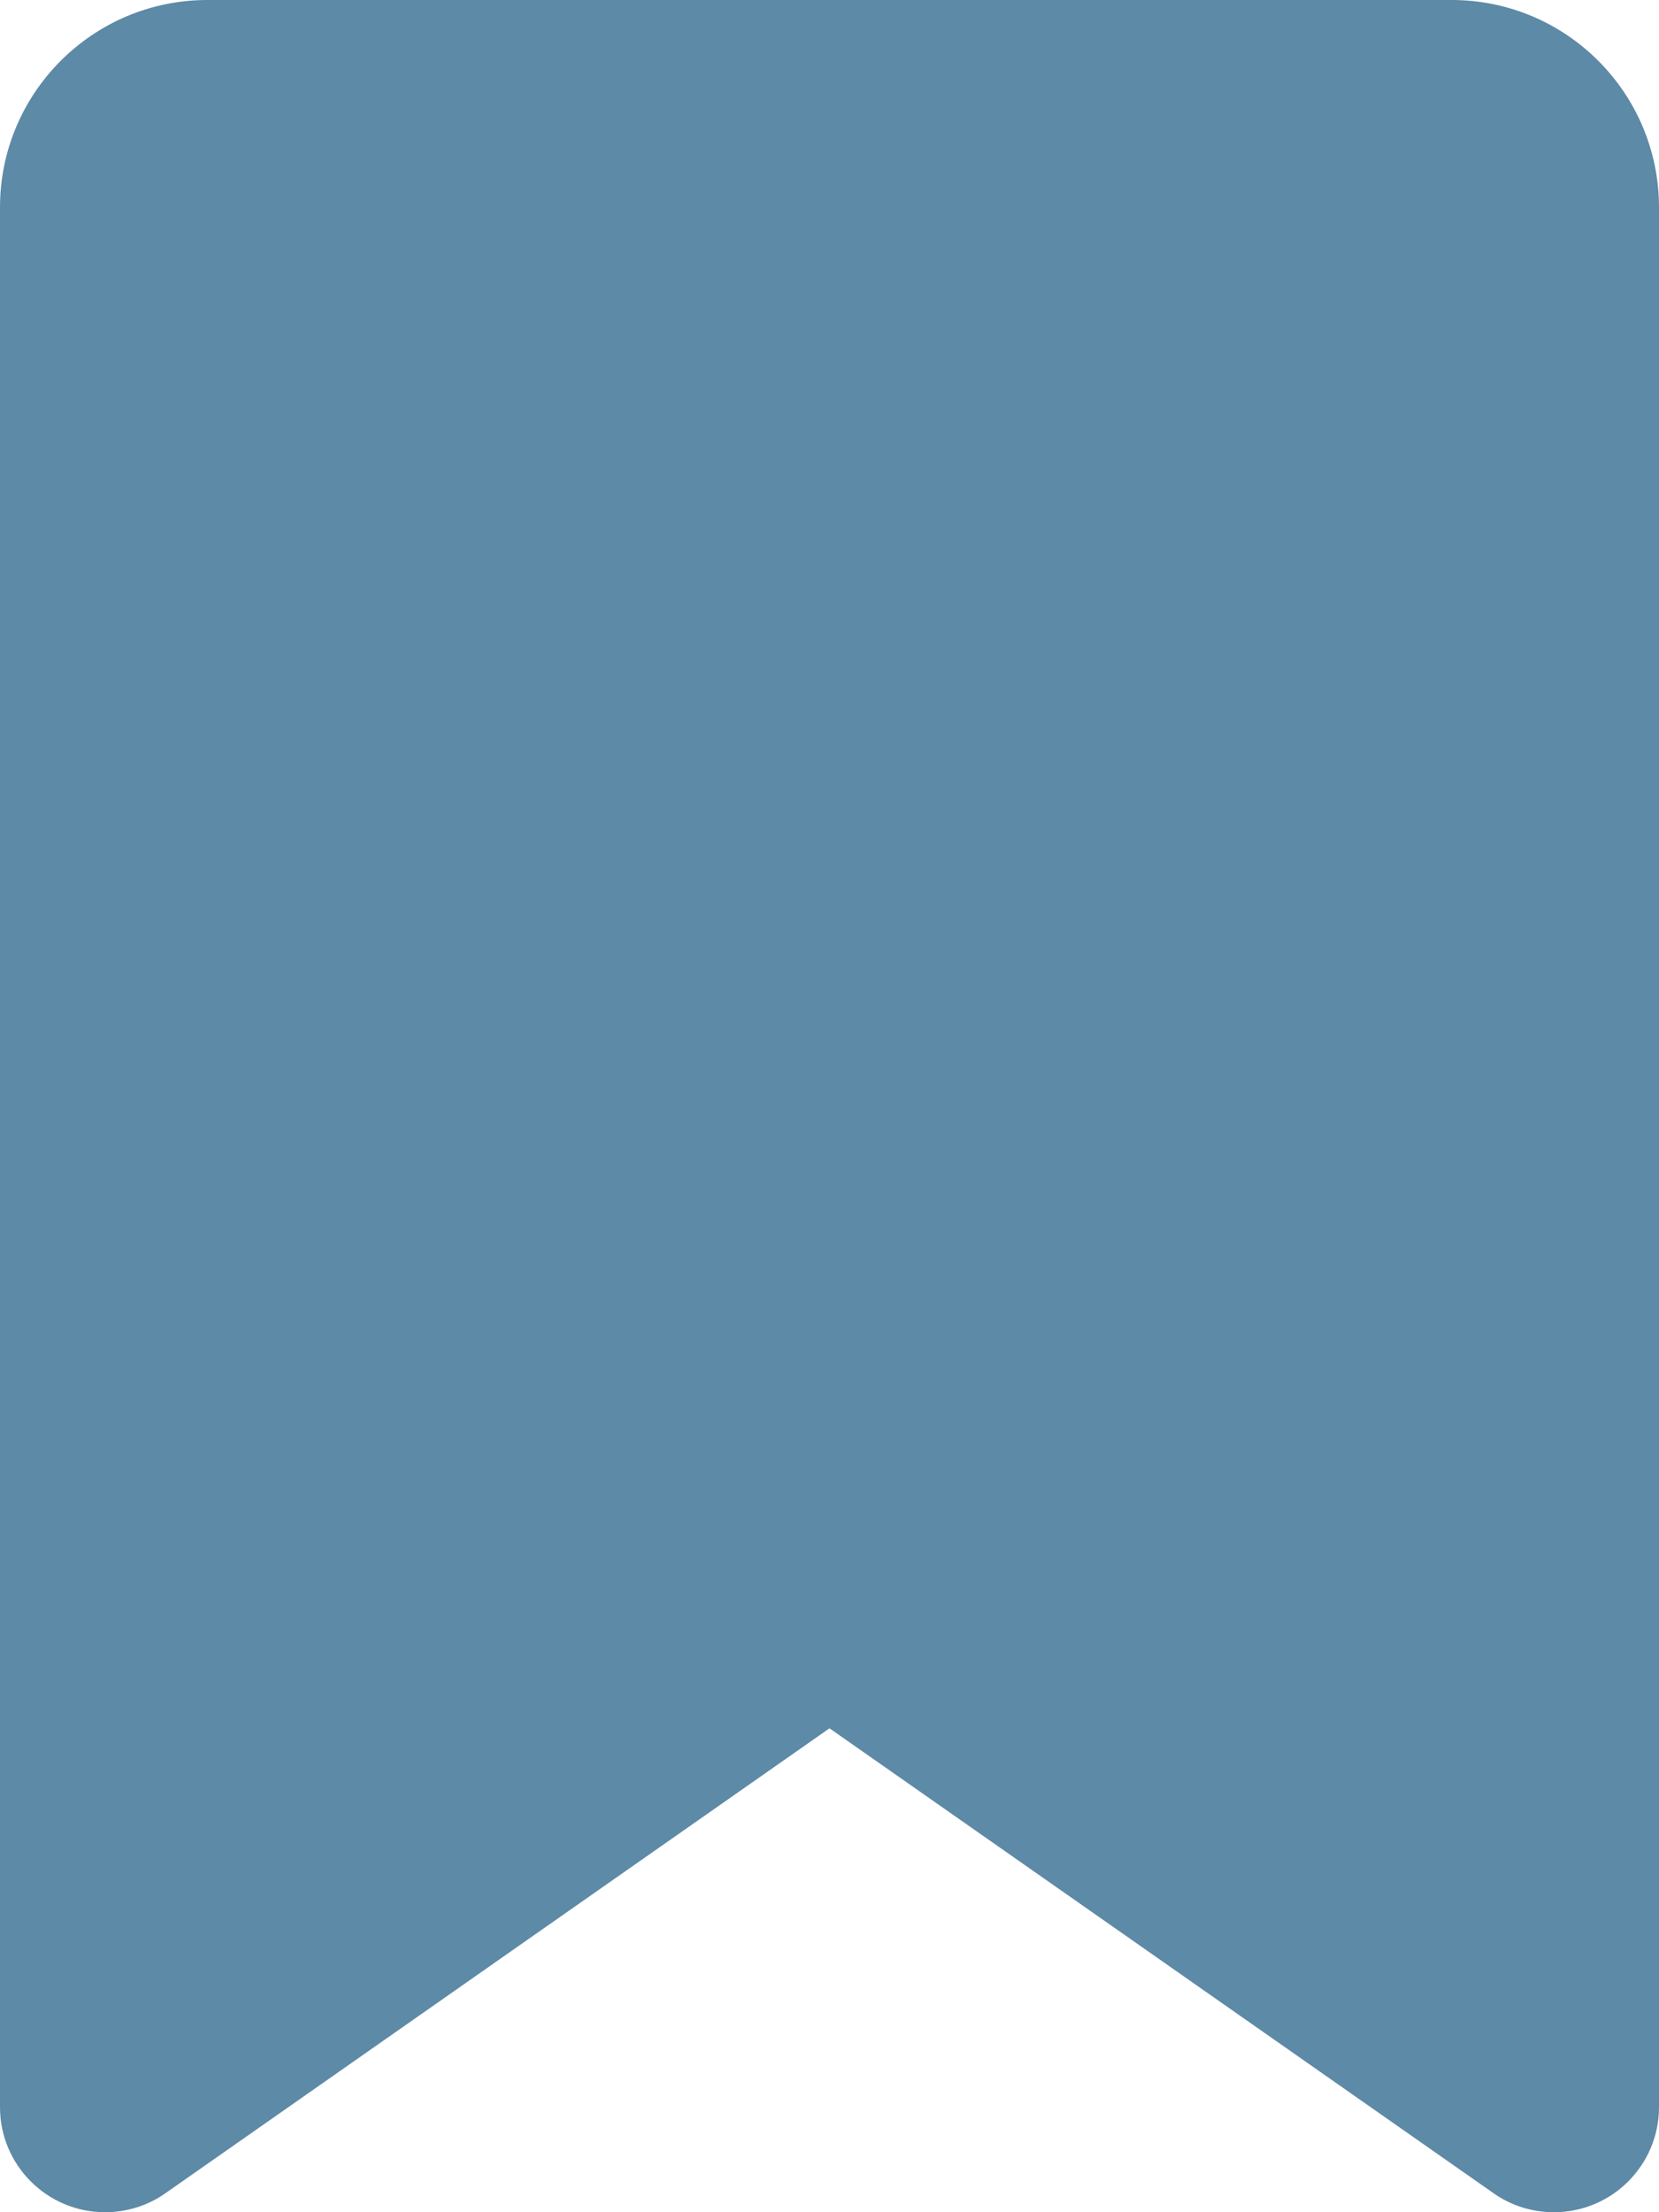 <?xml version="1.0" encoding="utf-8"?>
<!-- Generator: Adobe Illustrator 27.4.0, SVG Export Plug-In . SVG Version: 6.00 Build 0)  -->
<svg version="1.1" id="Ebene_1" xmlns="http://www.w3.org/2000/svg" xmlns:xlink="http://www.w3.org/1999/xlink" x="0px" y="0px"
	 viewBox="0 0 384 512" style="enable-background:new 0 0 384 512;" xml:space="preserve">
<style type="text/css">
	.st0{fill:#5D8AA6;}
</style>
<path class="st0" d="M0,48v439.7C0,501.1,10.9,512,24.3,512c5,0,9.9-1.5,14-4.4L192,400l153.7,107.6c4.1,2.9,9,4.4,14,4.4
	c13.4,0,24.3-10.9,24.3-24.3V48c0-26.5-21.5-48-48-48H48C21.5,0,0,21.5,0,48z"/>
</svg>
